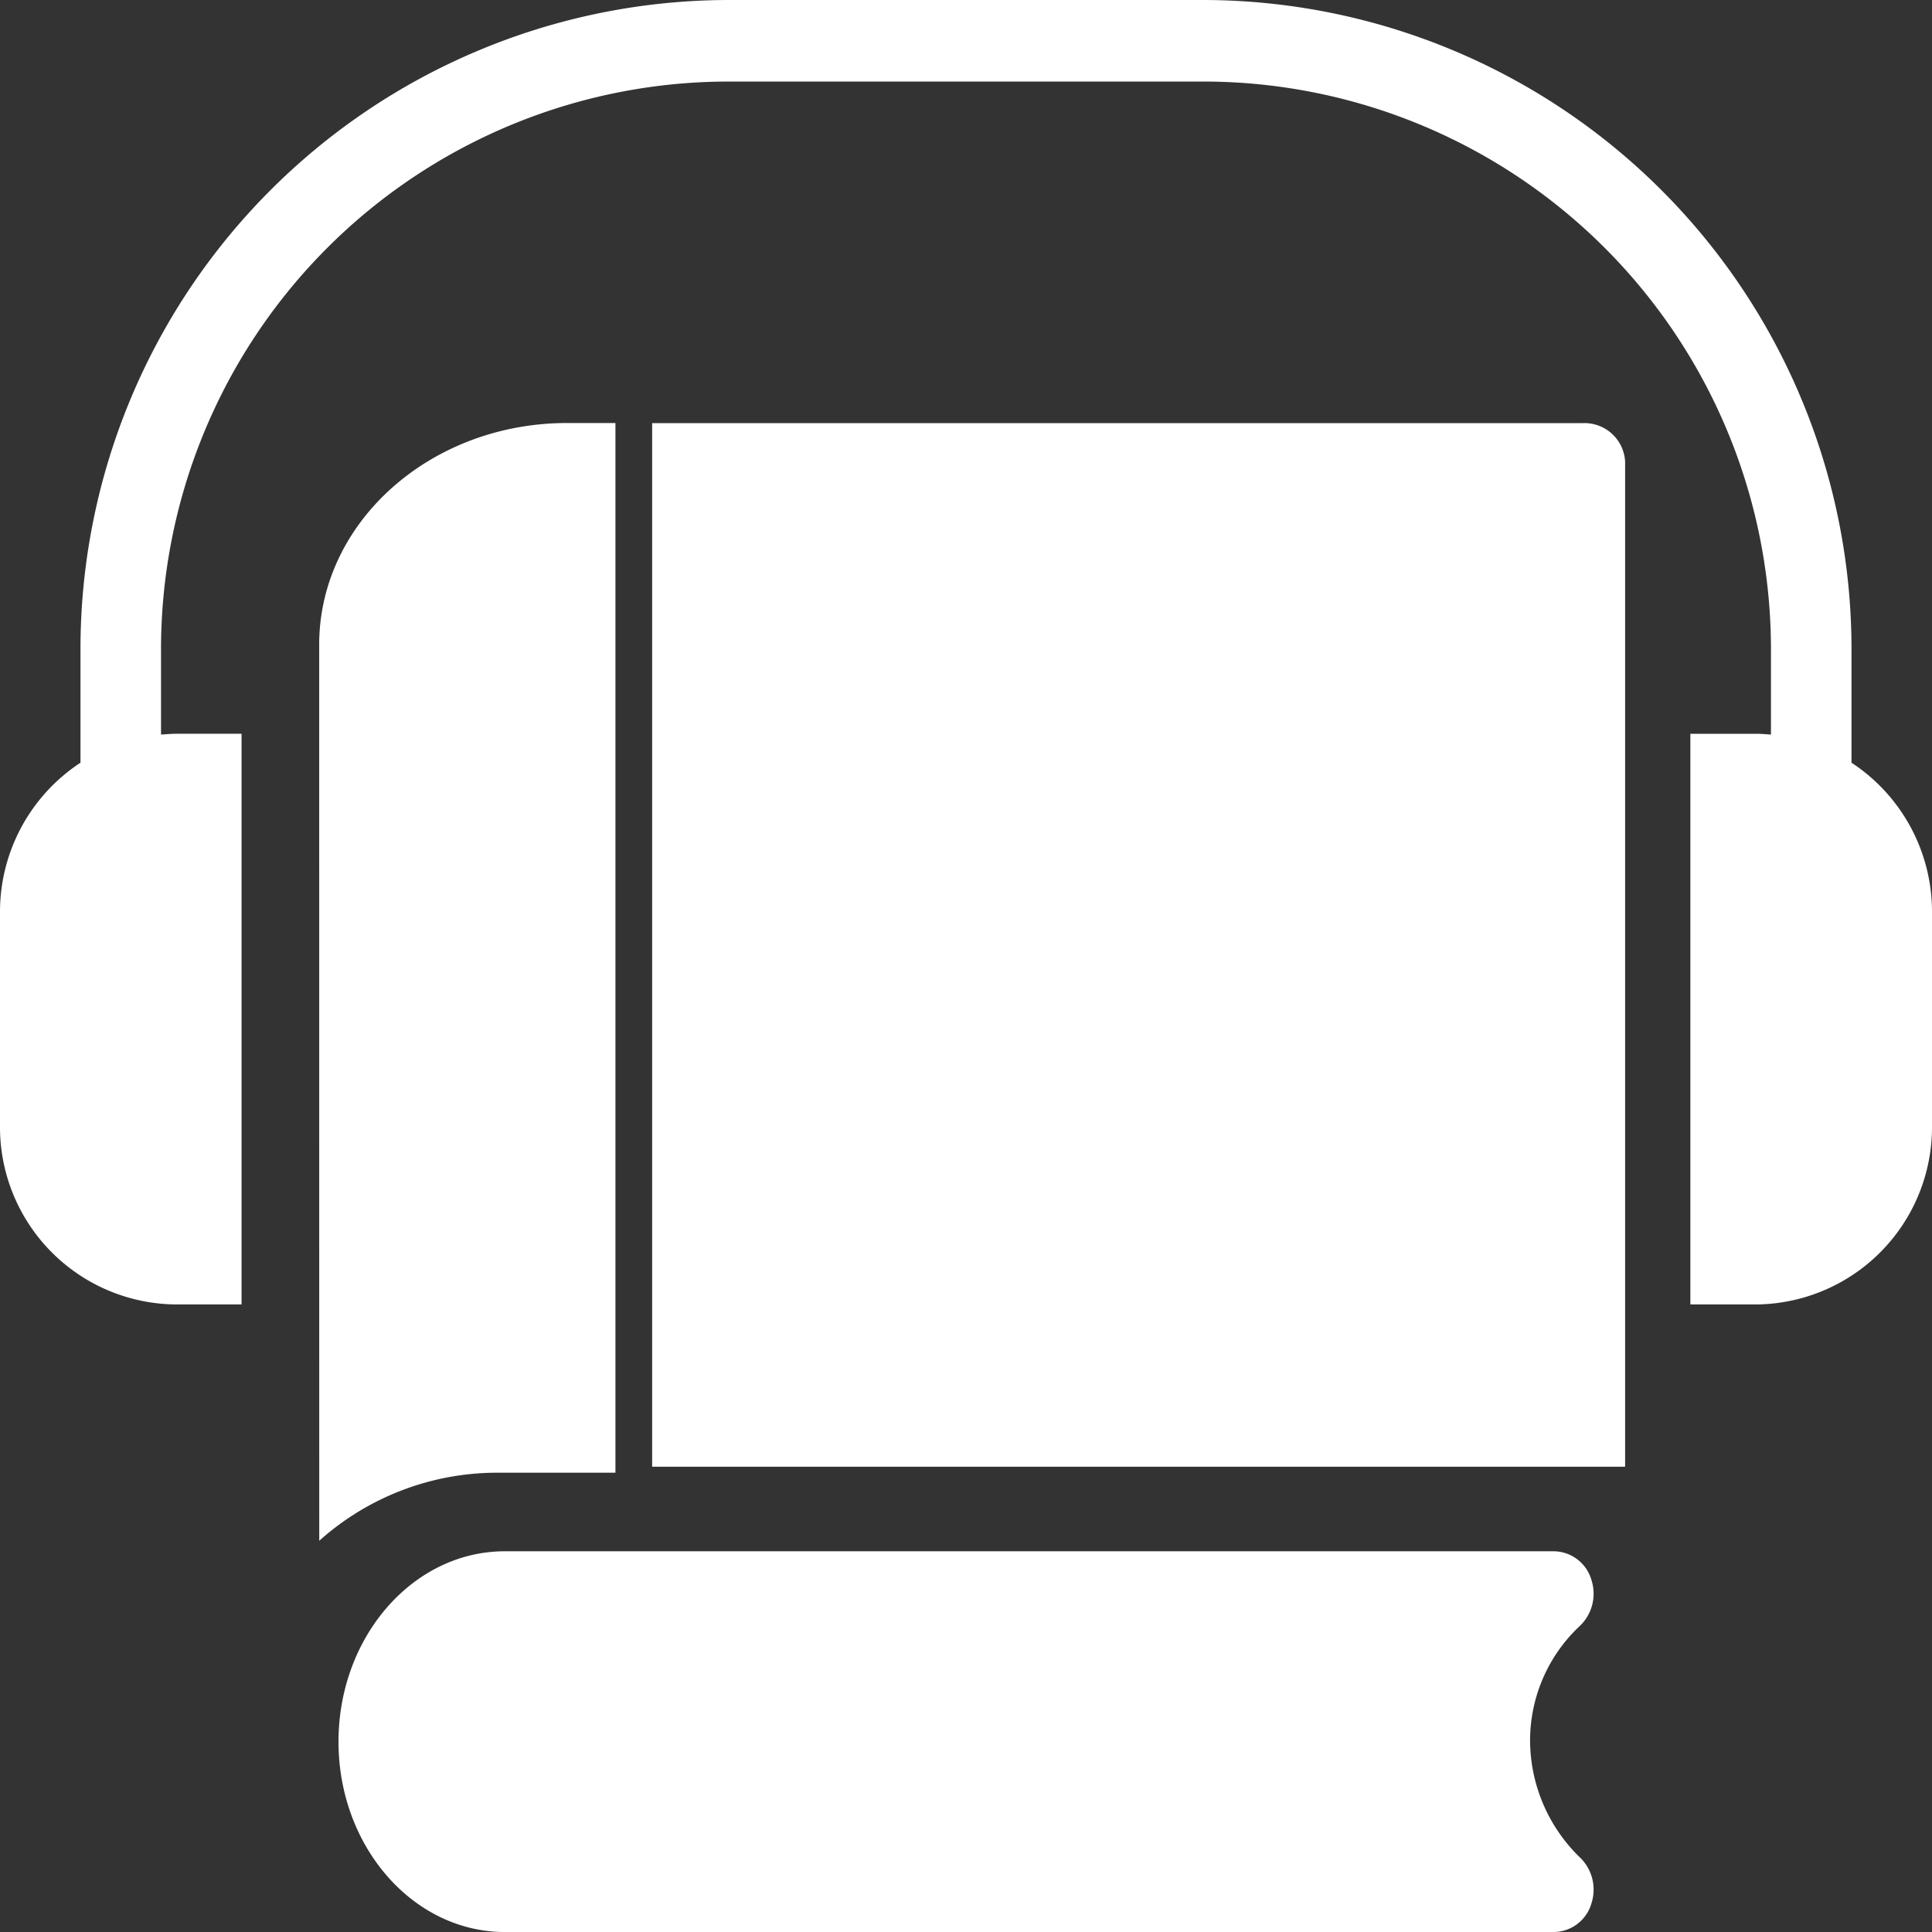 <svg xmlns="http://www.w3.org/2000/svg" width="100" height="100.005" viewBox="0 0 100 100.005">
  <rect x="0" y="0" width="100" height="100.005" fill="#333333" stroke="none"/>
  <path id="Объединение_1" data-name="Объединение 1" d="M-8760.479,29.15c0-5.434,3.861-9.857,8.608-9.857h54.33a2.049,2.049,0,0,1,1.908,1.468,2.306,2.306,0,0,1-.63,2.429,8.125,8.125,0,0,0-2.54,5.96,8.476,8.476,0,0,0,2.54,5.952,2.311,2.311,0,0,1,.63,2.432A2.047,2.047,0,0,1-8697.541,39l-54.328,0C-8756.618,39-8760.479,34.579-8760.479,29.15Zm-1-56.786c0-6.336,5.76-11.47,12.834-11.47h2.5V15.226l-6.043,0a13.81,13.81,0,0,0-9.288,3.523Zm17.234,42.553V-39.1h48.173a2.106,2.106,0,0,1,2.188,2V14.916Zm53.738-8.4V-23.021h3.38c.27,0,.521.022.791.042V-27.24A29.385,29.385,0,0,0-8715.5-56.779h-25a29.385,29.385,0,0,0-29.165,29.539v4.261c.271-.02.521-.042.791-.042h3.377V6.517h-3.377A9.179,9.179,0,0,1-8778-2.725V-13.782a9.234,9.234,0,0,1,4.166-7.742V-27.24A33.592,33.592,0,0,1-8740.5-61h25a33.594,33.594,0,0,1,33.333,33.76v5.716A9.228,9.228,0,0,1-8678-13.782V-2.725a9.178,9.178,0,0,1-9.123,9.242Z" transform="translate(8778 61.001)" fill="#fff"/>
</svg>
